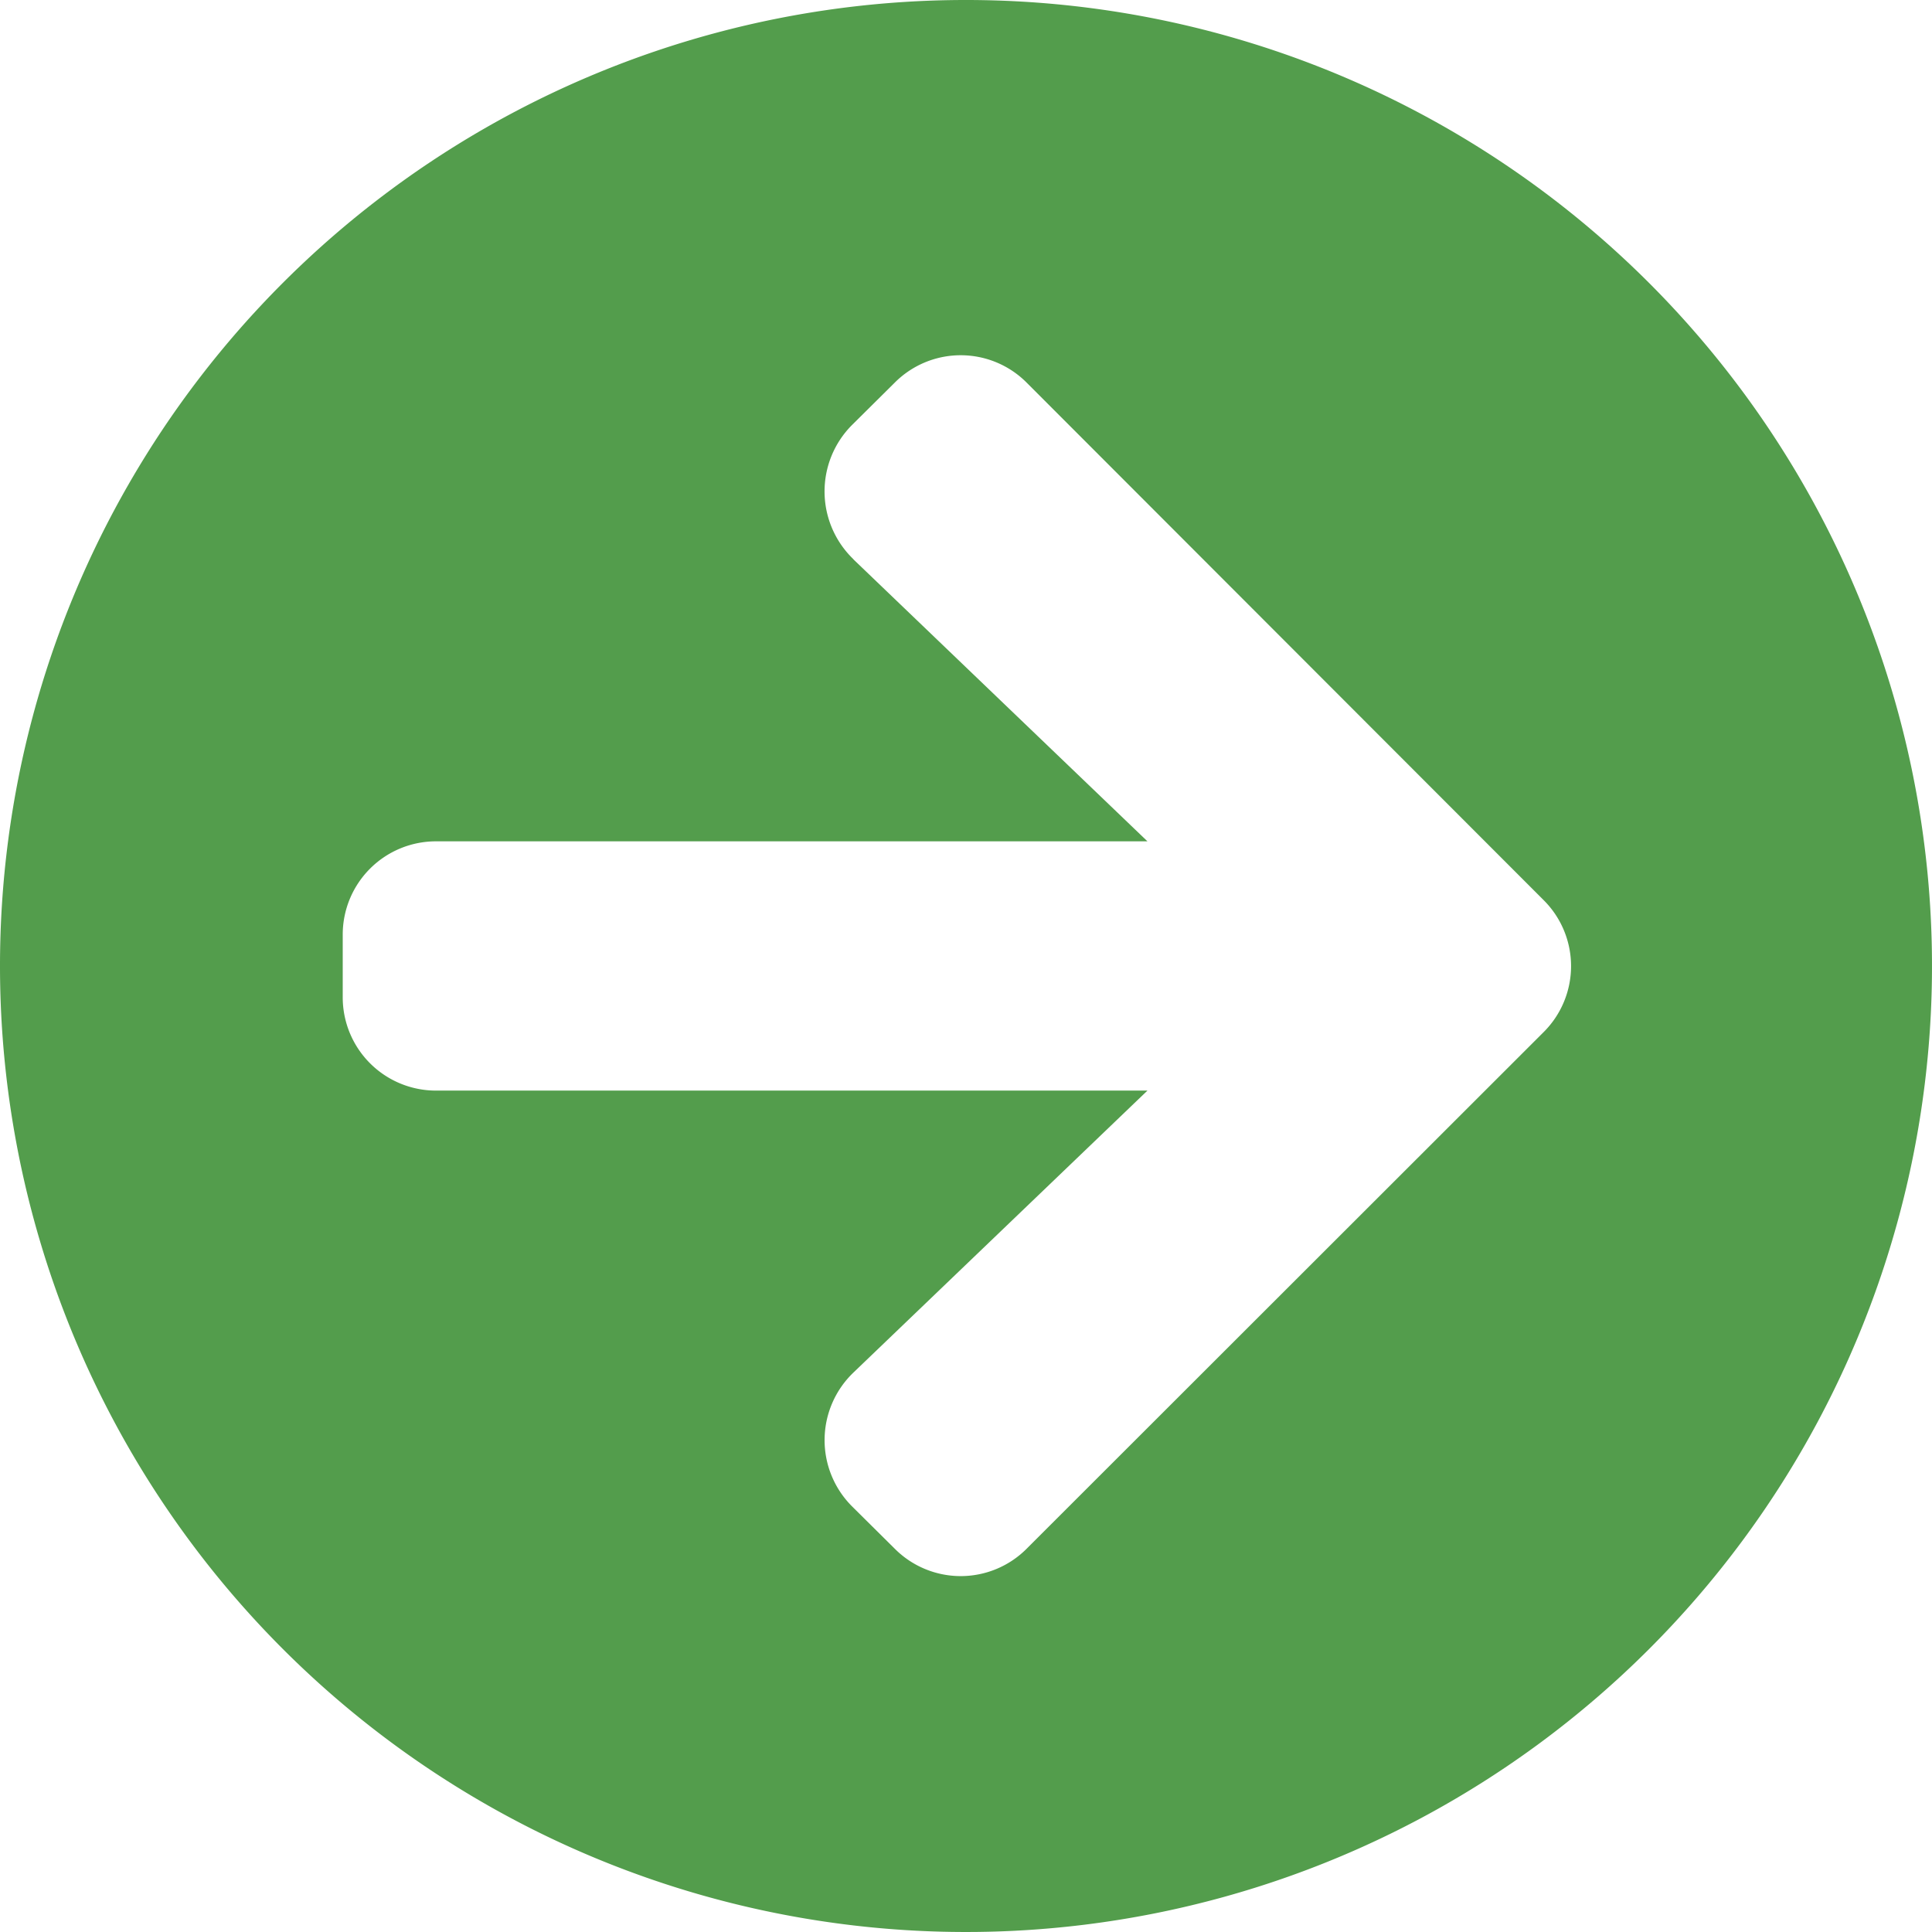 <svg xmlns="http://www.w3.org/2000/svg" width="26.438" height="26.438" viewBox="0 0 26.438 26.438">
  <path id="Icon_awesome-arrow-circle-right" data-name="Icon awesome-arrow-circle-right" d="M13.781.563A13.219,13.219,0,1,1,.563,13.781,13.216,13.216,0,0,1,13.781.563Zm-1.54,7.654,4.024,3.859H6.532a1.276,1.276,0,0,0-1.279,1.279v.853a1.276,1.276,0,0,0,1.279,1.279h9.733l-4.024,3.859a1.281,1.281,0,0,0-.021,1.828l.586.581a1.274,1.274,0,0,0,1.807,0l7.073-7.068a1.274,1.274,0,0,0,0-1.807L14.613,5.8a1.274,1.274,0,0,0-1.807,0l-.586.581a1.287,1.287,0,0,0,.021,1.834Z" transform="translate(-0.563 -0.563)" fill="#539d4c"/>
</svg>

